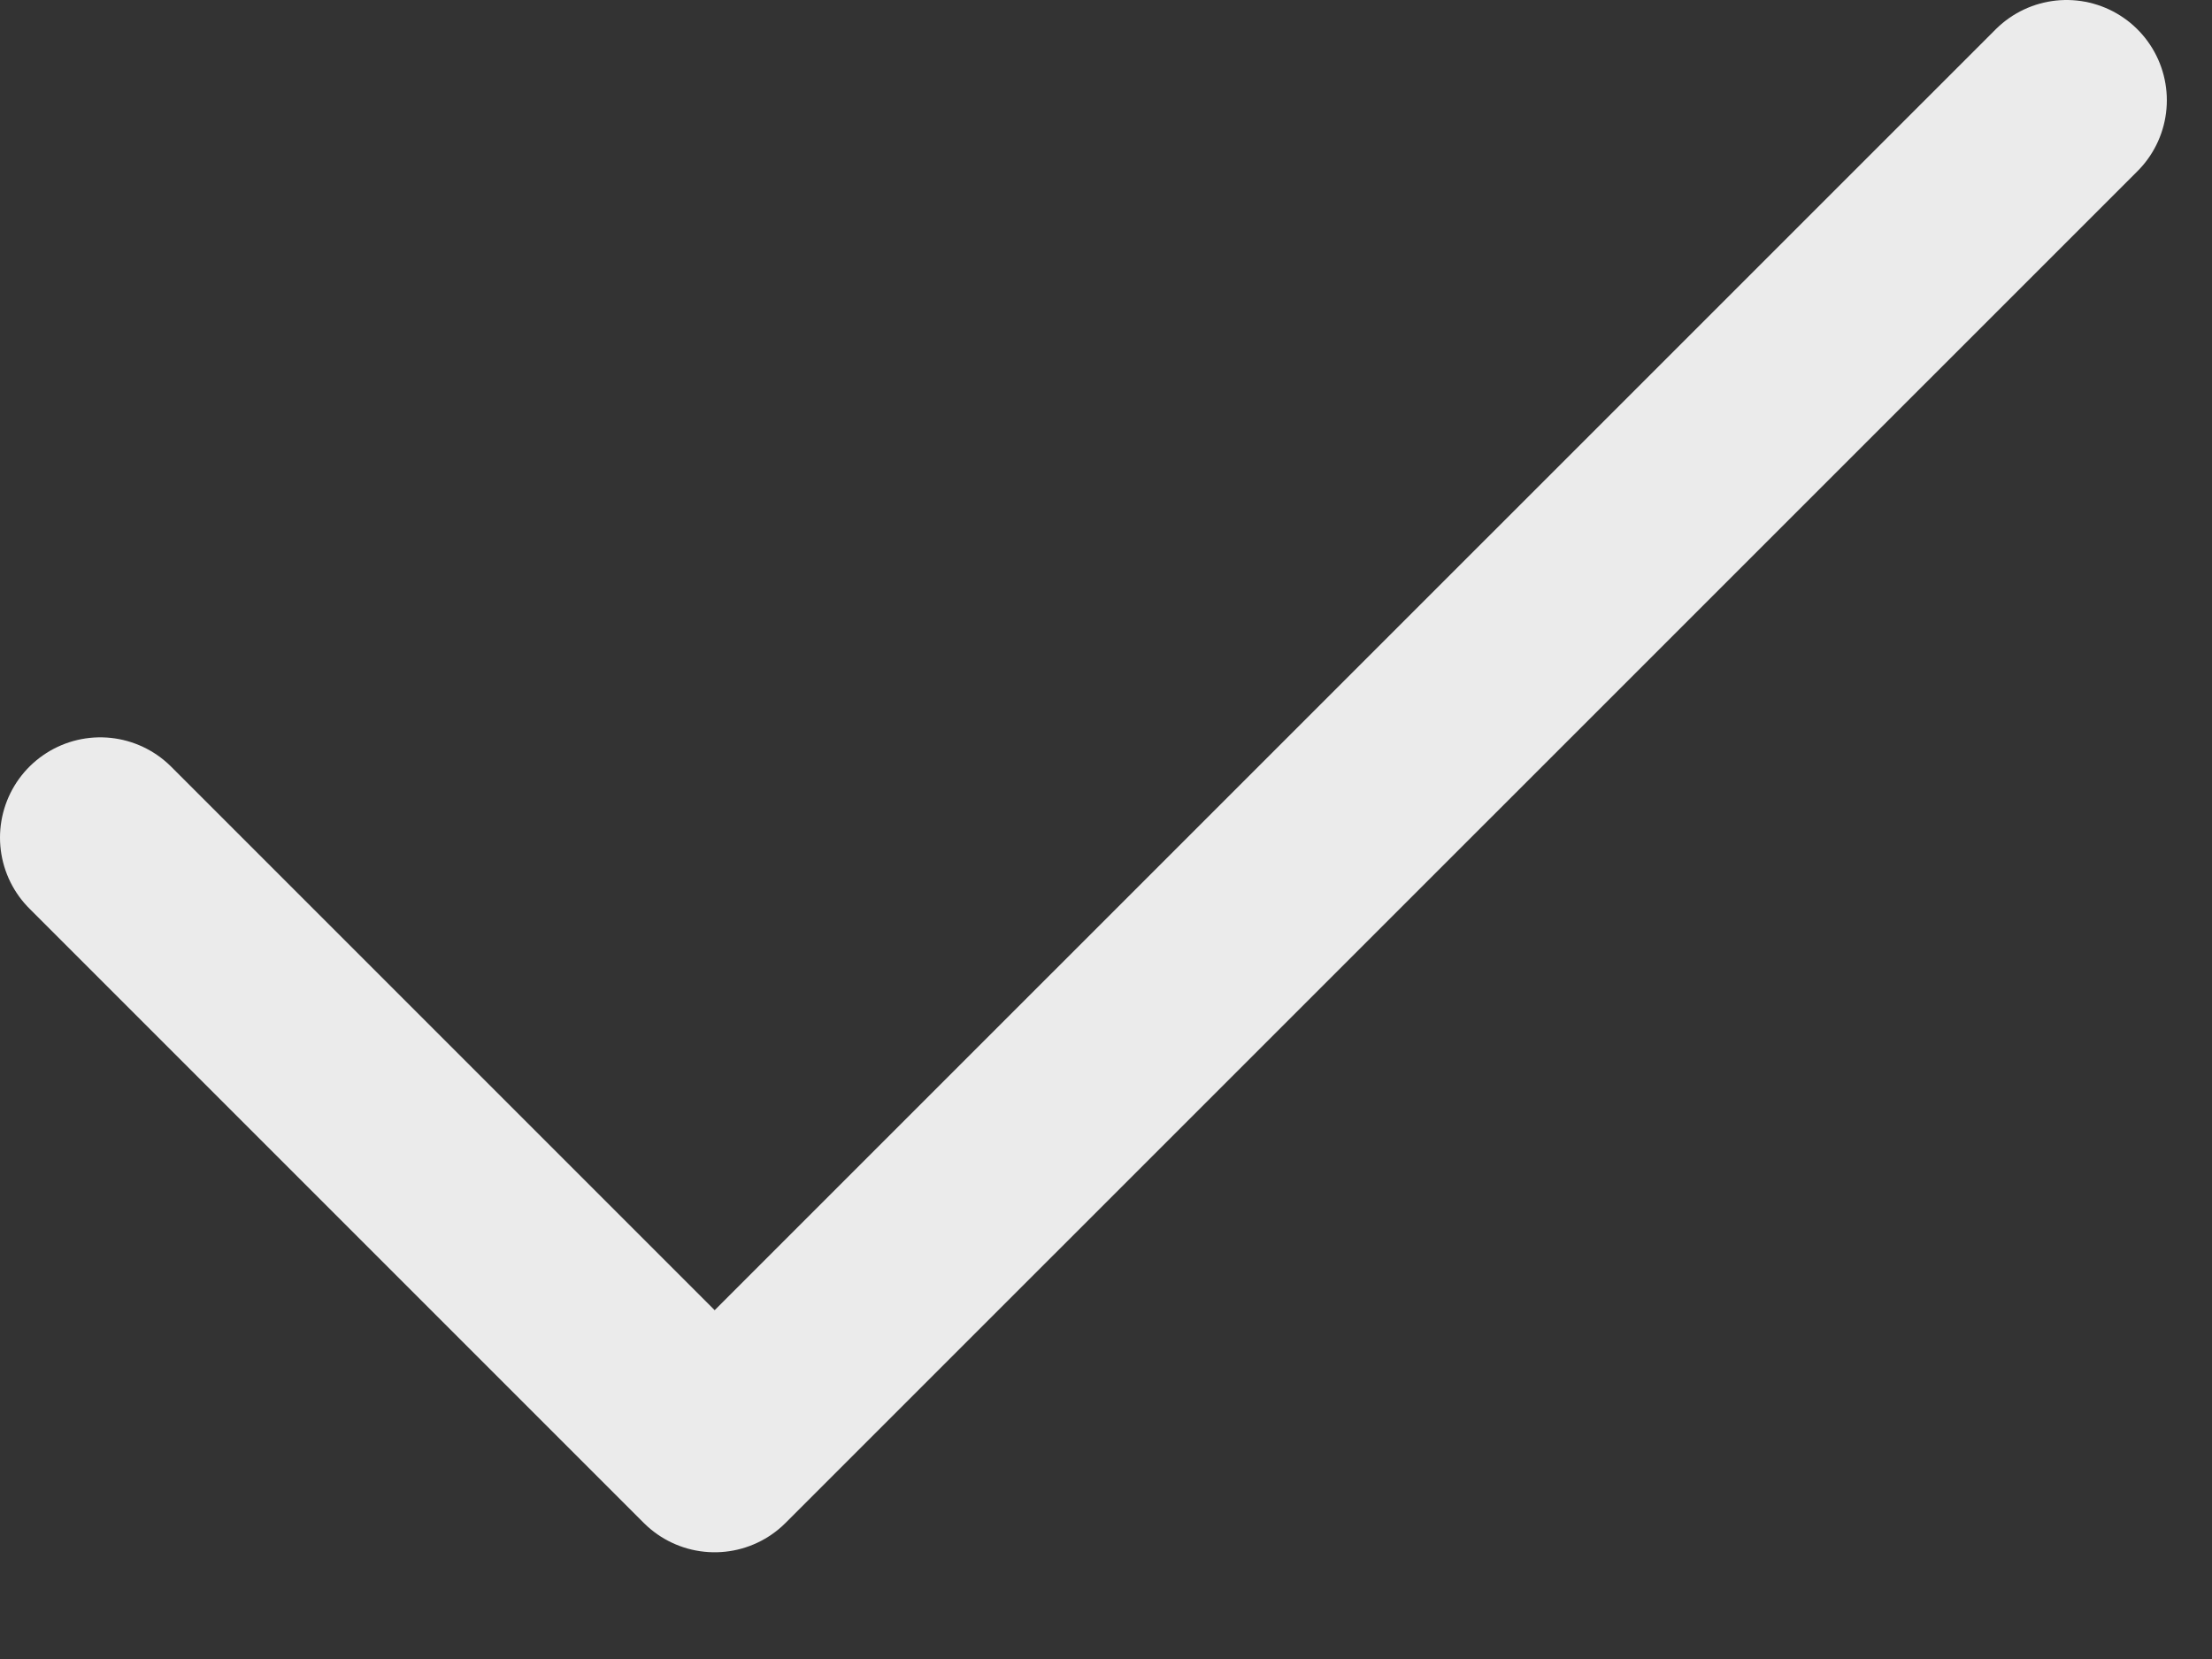 <svg width="12" height="9" viewBox="0 0 12 9" fill="none" xmlns="http://www.w3.org/2000/svg">
<rect x="0" y="0" width="12" height="9" fill="#333333" stroke="none"/>
<path opacity="0.9" d="M11.211 0.544L3.877 7.877L0.544 4.544" stroke="white" stroke-width="1.088" stroke-linecap="round" stroke-linejoin="round"/>
</svg>
